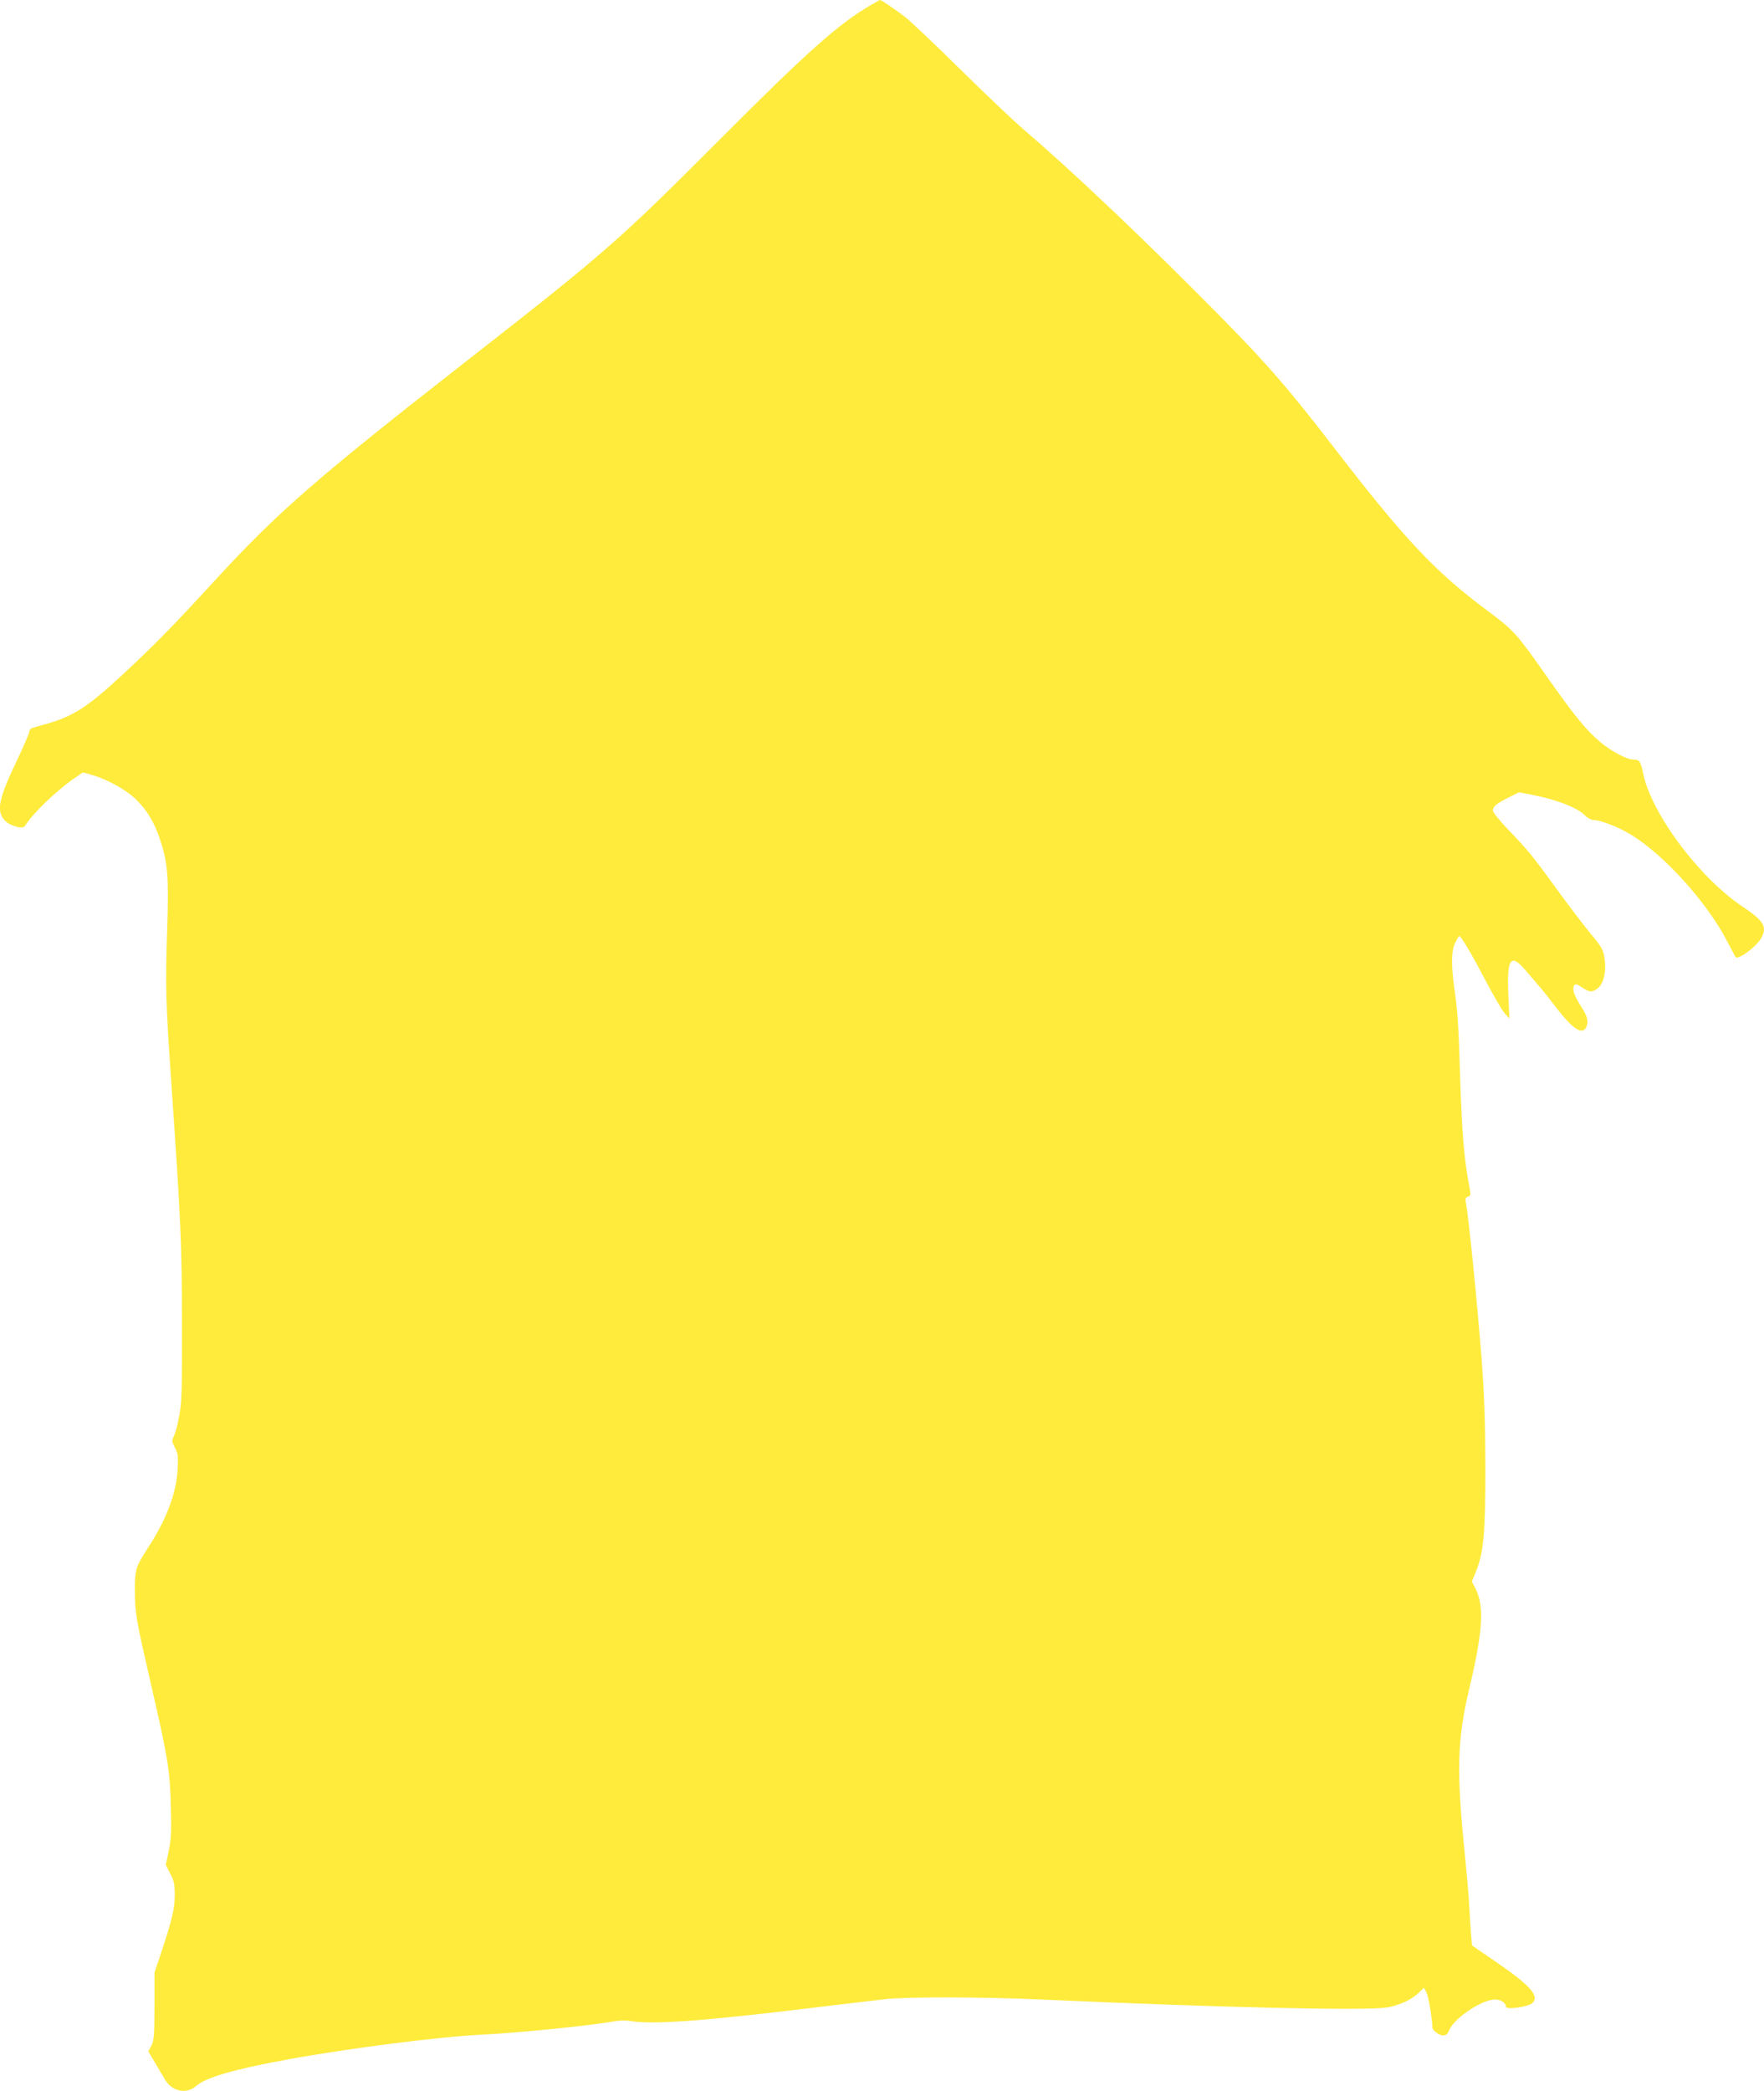 <?xml version="1.0" standalone="no"?>
<!DOCTYPE svg PUBLIC "-//W3C//DTD SVG 20010904//EN"
 "http://www.w3.org/TR/2001/REC-SVG-20010904/DTD/svg10.dtd">
<svg version="1.0" xmlns="http://www.w3.org/2000/svg"
 width="1080pt" height="1280pt" viewBox="0 0 1080 1280"
 preserveAspectRatio="xMidYMid meet">
<g transform="translate(0,1280) scale(0.1,-0.1)"
fill="#ffeb3b" stroke="none">
<path d="M5335 12771 c-197 -114 -386 -281 -930 -827 -619 -620 -696 -688
-1560 -1363 -910 -711 -1146 -917 -1531 -1336 -252 -275 -375 -400 -569 -580
-211 -195 -299 -252 -470 -299 -33 -10 -68 -19 -77 -22 -10 -3 -18 -13 -18
-22 0 -9 -33 -86 -74 -172 -114 -238 -130 -313 -78 -371 30 -34 111 -57 124
-36 47 76 192 216 302 292 l54 37 59 -17 c87 -25 205 -90 262 -145 69 -66 116
-143 150 -247 48 -141 55 -231 45 -538 -12 -361 -10 -447 25 -955 58 -842 65
-984 65 -1475 1 -409 -1 -482 -17 -563 -9 -52 -24 -107 -32 -123 -14 -27 -14
-32 6 -71 19 -36 21 -53 16 -137 -7 -141 -68 -302 -179 -473 -79 -122 -83
-135 -82 -273 1 -136 7 -168 103 -586 99 -430 112 -510 117 -729 4 -153 2
-200 -13 -271 l-18 -85 27 -53 c24 -45 28 -66 28 -130 0 -83 -15 -148 -82
-351 l-42 -125 0 -205 c-1 -178 -3 -210 -19 -242 l-19 -36 41 -69 c22 -37 50
-85 62 -105 43 -71 131 -89 188 -39 60 54 233 104 568 165 371 68 930 139
1188 151 225 11 648 54 818 83 23 5 67 4 97 -1 128 -21 454 3 1070 78 201 24
417 50 480 57 133 15 601 14 950 -2 1099 -49 1990 -70 2120 -49 75 12 152 47
197 91 l31 30 16 -30 c12 -23 35 -163 36 -214 0 -18 42 -48 65 -48 19 0 28 8
38 33 31 74 201 187 280 187 36 0 67 -21 67 -44 0 -21 139 -1 163 23 44 44
-17 110 -237 260 l-134 92 -6 72 c-3 40 -8 119 -11 177 -3 58 -15 189 -25 292
-54 524 -49 715 25 1028 85 359 94 509 36 621 l-20 37 25 60 c48 120 58 232
58 637 -1 283 -6 437 -22 655 -29 373 -81 887 -98 972 -4 20 -1 28 14 32 18 6
18 10 5 79 -30 157 -43 327 -54 672 -7 257 -16 397 -30 488 -25 171 -25 266 1
317 11 22 22 40 24 40 11 0 77 -111 155 -261 51 -97 106 -192 122 -210 l30
-34 -6 142 c-10 224 13 260 102 157 26 -31 66 -77 88 -103 22 -25 62 -75 89
-111 109 -145 170 -188 196 -141 18 35 11 67 -30 130 -43 67 -56 107 -42 129
7 11 17 8 47 -12 45 -31 64 -32 97 -6 34 26 52 96 44 166 -8 70 -14 80 -96
179 -36 44 -122 157 -190 250 -156 215 -182 247 -302 372 -54 56 -98 110 -98
121 0 25 22 43 98 81 l62 31 102 -20 c135 -28 254 -75 297 -117 20 -20 43 -33
60 -33 44 -1 158 -46 234 -94 204 -128 461 -414 583 -651 26 -49 48 -92 50
-94 17 -19 132 67 159 120 35 67 13 103 -119 191 -266 179 -558 571 -607 818
-15 71 -21 80 -60 80 -38 0 -136 52 -202 108 -86 73 -154 156 -310 377 -205
292 -214 302 -377 424 -325 242 -506 435 -935 991 -286 371 -406 510 -695 804
-456 463 -910 895 -1215 1155 -60 52 -234 217 -385 366 -151 149 -304 294
-340 322 -57 44 -144 103 -152 103 -2 0 -25 -13 -53 -29z"/>
</g>
</svg>
